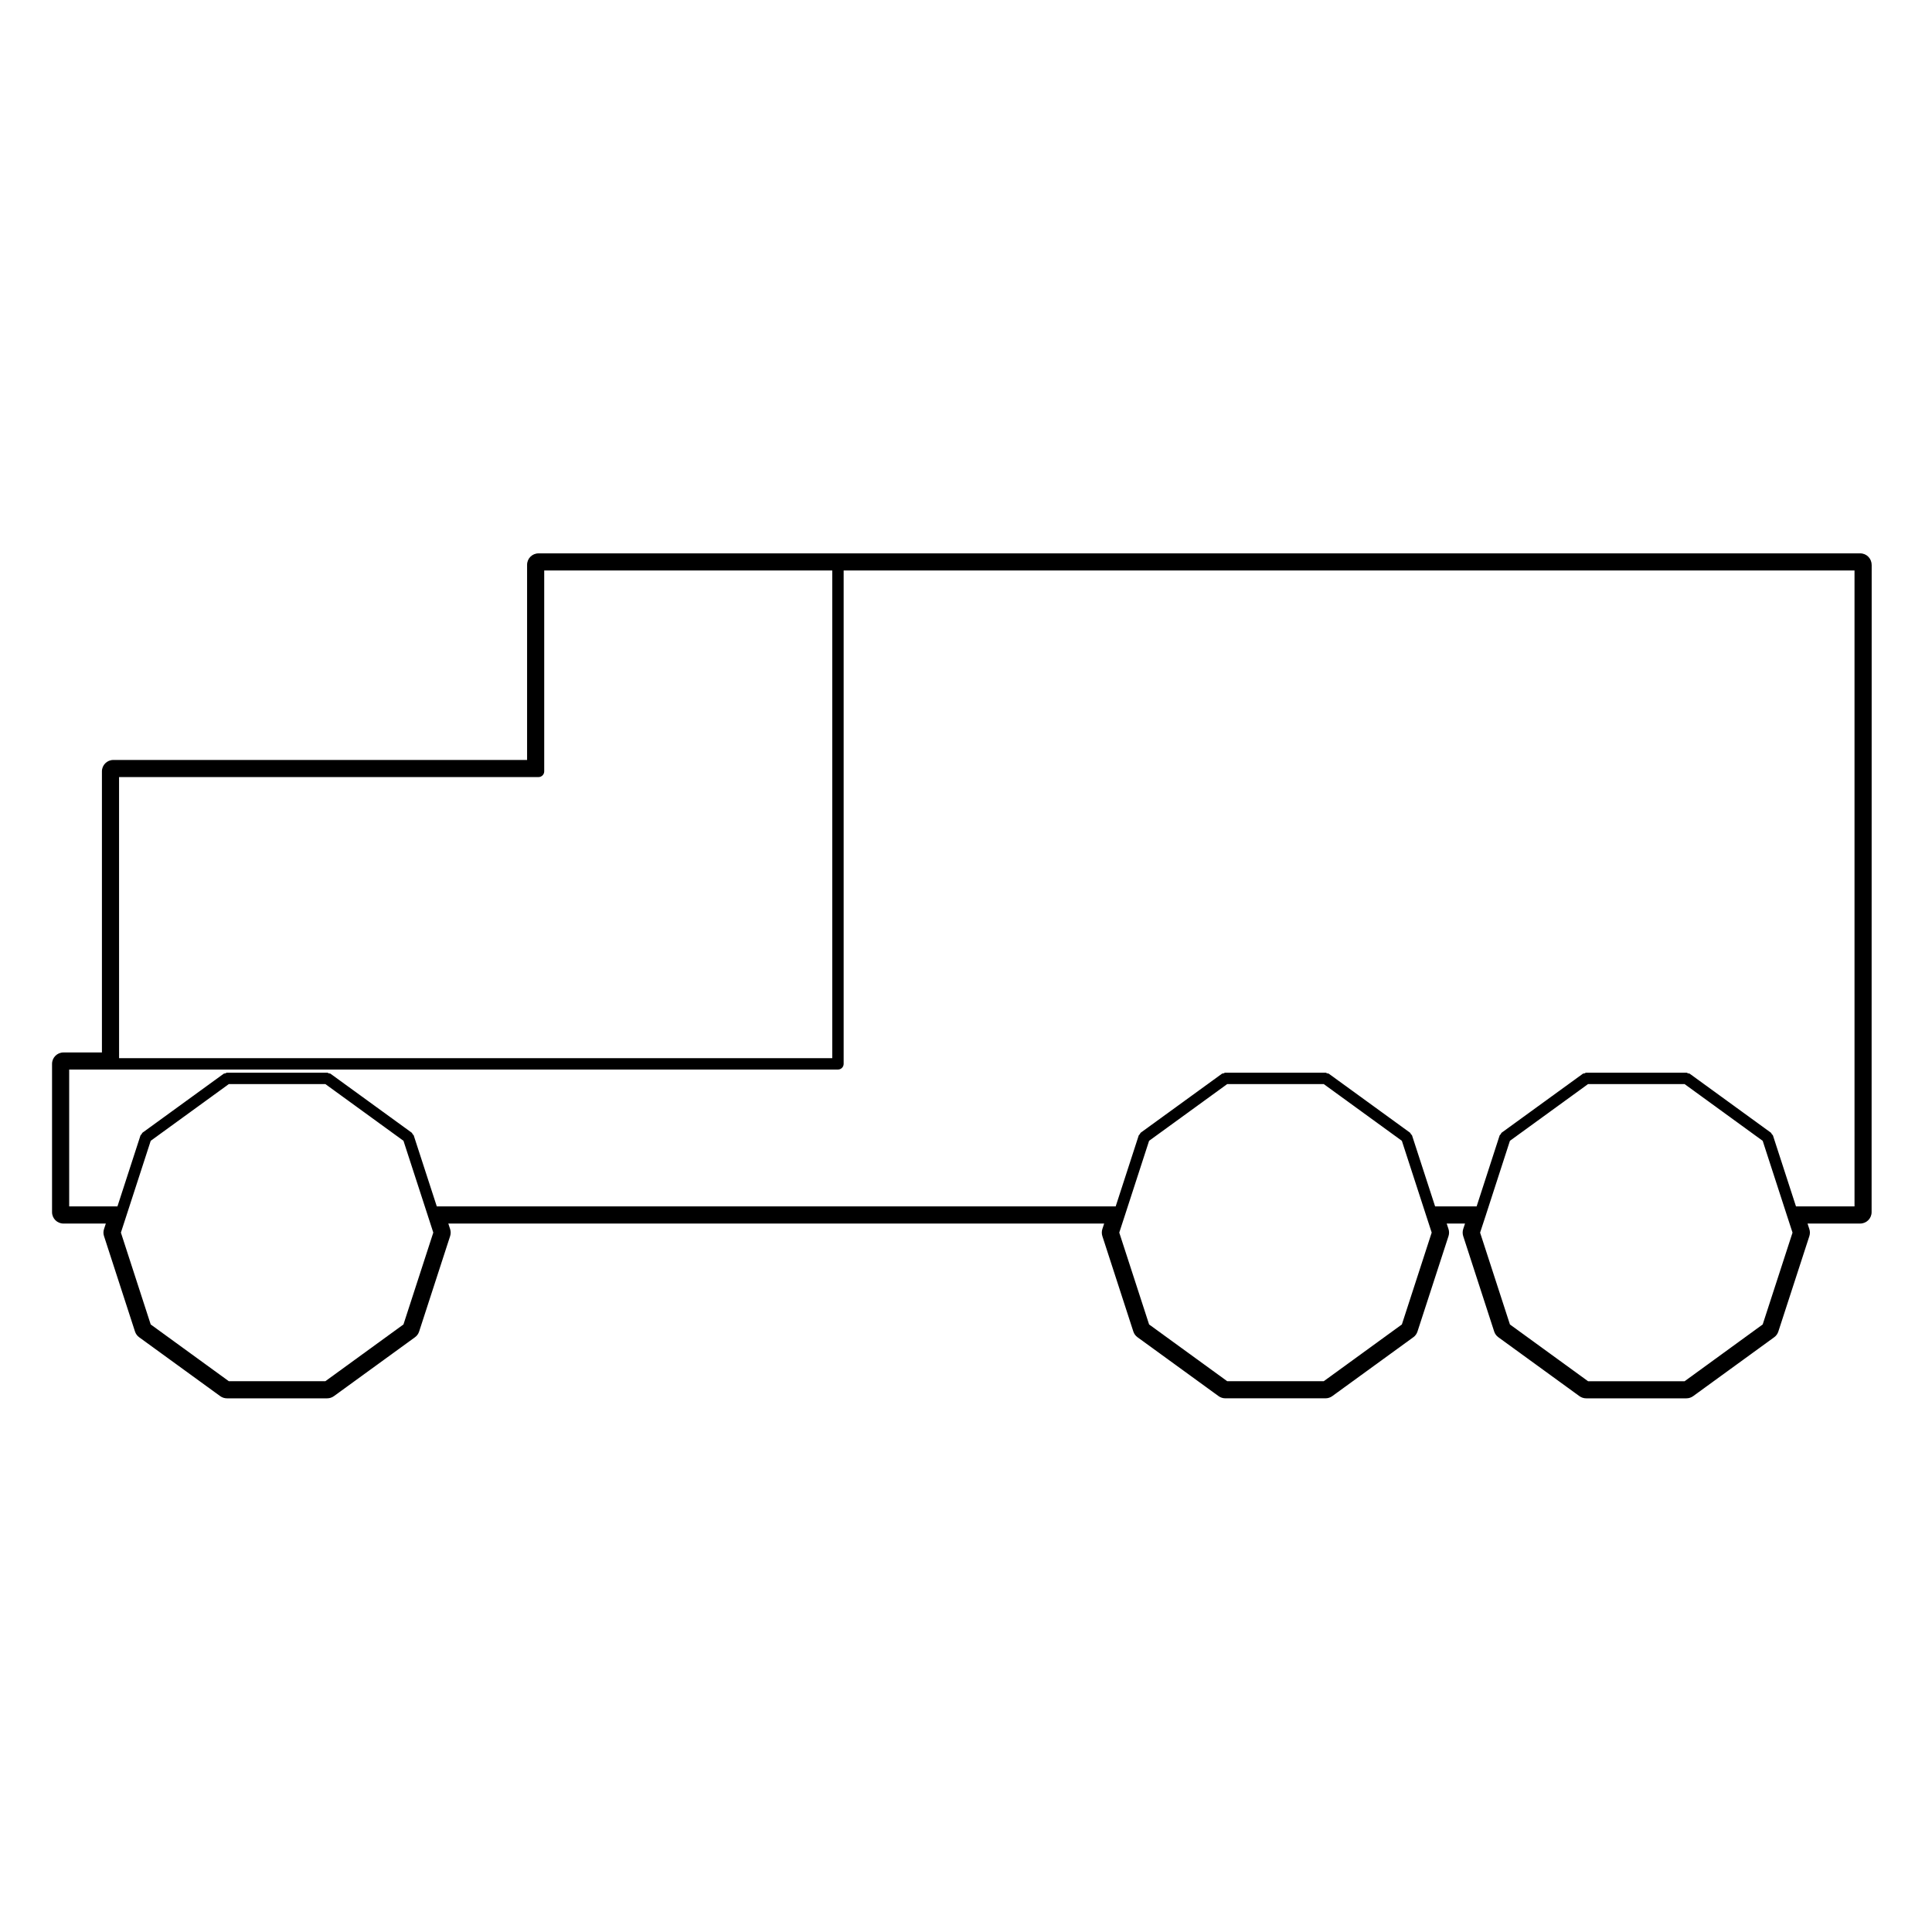 <?xml version="1.0" encoding="UTF-8"?>
<!-- Uploaded to: SVG Repo, www.svgrepo.com, Generator: SVG Repo Mixer Tools -->
<svg fill="#000000" width="800px" height="800px" version="1.1" viewBox="144 144 512 512" xmlns="http://www.w3.org/2000/svg">
 <path d="m640 293.67c0-1.672-1.352-3.023-3.023-3.023l-270.91 0.004h-79.359c-1.672 0-3.023 1.355-3.023 3.023v51.727l-109.65-0.004c-1.672 0-3.023 1.355-3.023 3.023v74.492h-10.195c-1.672 0-3.023 1.355-3.023 3.027v39.293c0 1.668 1.355 3.023 3.023 3.023h11.23l-0.48 1.461c-0.203 0.609-0.203 1.258 0 1.867l8.207 25.281c0.195 0.609 0.586 1.145 1.098 1.516l21.496 15.617c0.52 0.371 1.137 0.574 1.777 0.574h26.562c0.637 0 1.258-0.203 1.777-0.574l21.496-15.617c0.52-0.371 0.902-0.906 1.098-1.516l8.211-25.281c0.195-0.605 0.195-1.258 0-1.863l-0.48-1.473h173.81l-0.48 1.465c-0.195 0.609-0.195 1.258 0 1.867l8.207 25.281c0.195 0.609 0.586 1.145 1.102 1.516l21.496 15.617c0.52 0.371 1.137 0.574 1.777 0.574h26.562c0.637 0 1.258-0.203 1.777-0.574l21.496-15.617c0.52-0.371 0.902-0.906 1.098-1.516l8.219-25.281c0.195-0.605 0.195-1.258 0-1.867l-0.484-1.465h4.863l-0.484 1.461c-0.195 0.605-0.195 1.266 0 1.875l8.207 25.281c0.195 0.609 0.586 1.145 1.102 1.516l21.496 15.617c0.52 0.371 1.137 0.574 1.777 0.574h26.57c0.641 0 1.258-0.203 1.777-0.574l21.488-15.617c0.52-0.371 0.902-0.906 1.098-1.516l8.219-25.281c0.195-0.609 0.195-1.258-0.004-1.867l-0.48-1.465h13.957c1.672 0 3.023-1.355 3.023-3.023l0.02-171.56zm-464.45 56.262h111.16c0.836 0 1.512-0.676 1.512-1.512v-53.238h76.336v129.24h-189zm75.371 145.06-20.703 15.043h-25.578l-20.703-15.043-7.898-24.344 1.613-4.957 6.289-19.367 20.703-15.035h25.578l20.703 15.035 6.297 19.367 1.605 4.957zm264.59 0-20.703 15.043h-25.582l-20.703-15.043-7.906-24.34 1.617-4.957v-0.004l6.289-19.367 20.703-15.035h25.578l20.703 15.035 6.293 19.367 1.613 4.957zm95.621 0-20.691 15.047h-25.59l-20.703-15.043-7.906-24.336 1.629-4.957v-0.012l6.277-19.367 20.703-15.035 25.59 0.008 20.691 15.035 6.289 19.367v0.004l1.617 4.957zm24.336-31.281h-15.512l-6.102-18.793c-0.051-0.156-0.207-0.227-0.309-0.348-0.09-0.133-0.105-0.301-0.246-0.402l-21.484-15.609c-0.137-0.105-0.309-0.066-0.465-0.109-0.145-0.051-0.262-0.176-0.43-0.176h-26.57c-0.168 0-0.277 0.125-0.422 0.176-0.156 0.051-0.324 0.012-0.465 0.109l-21.504 15.609c-0.137 0.105-0.156 0.277-0.246 0.406-0.102 0.125-0.246 0.191-0.301 0.348l-6.09 18.785h-11.004l-6.106-18.793c-0.051-0.156-0.207-0.227-0.309-0.352-0.09-0.125-0.105-0.297-0.246-0.398l-21.492-15.609c-0.137-0.105-0.309-0.066-0.465-0.109-0.145-0.051-0.262-0.176-0.43-0.176h-26.562c-0.168 0-0.277 0.125-0.43 0.176-0.152 0.051-0.316 0.012-0.457 0.109l-21.504 15.609c-0.137 0.102-0.145 0.273-0.246 0.398-0.09 0.125-0.246 0.195-0.301 0.352l-6.102 18.793-179.91 0.004-6.109-18.793c-0.051-0.156-0.211-0.227-0.301-0.352s-0.105-0.297-0.246-0.398l-21.496-15.609c-0.137-0.105-0.309-0.066-0.465-0.109-0.145-0.051-0.258-0.176-0.422-0.176h-26.562c-0.168 0-0.277 0.125-0.43 0.176-0.156 0.051-0.324 0.012-0.457 0.109l-21.496 15.609c-0.137 0.102-0.152 0.273-0.246 0.398-0.098 0.125-0.25 0.195-0.301 0.352l-6.102 18.793h-12.789v-36.27h203.73c0.836 0 1.512-0.676 1.512-1.508v-130.75h267.89z"/>
</svg>